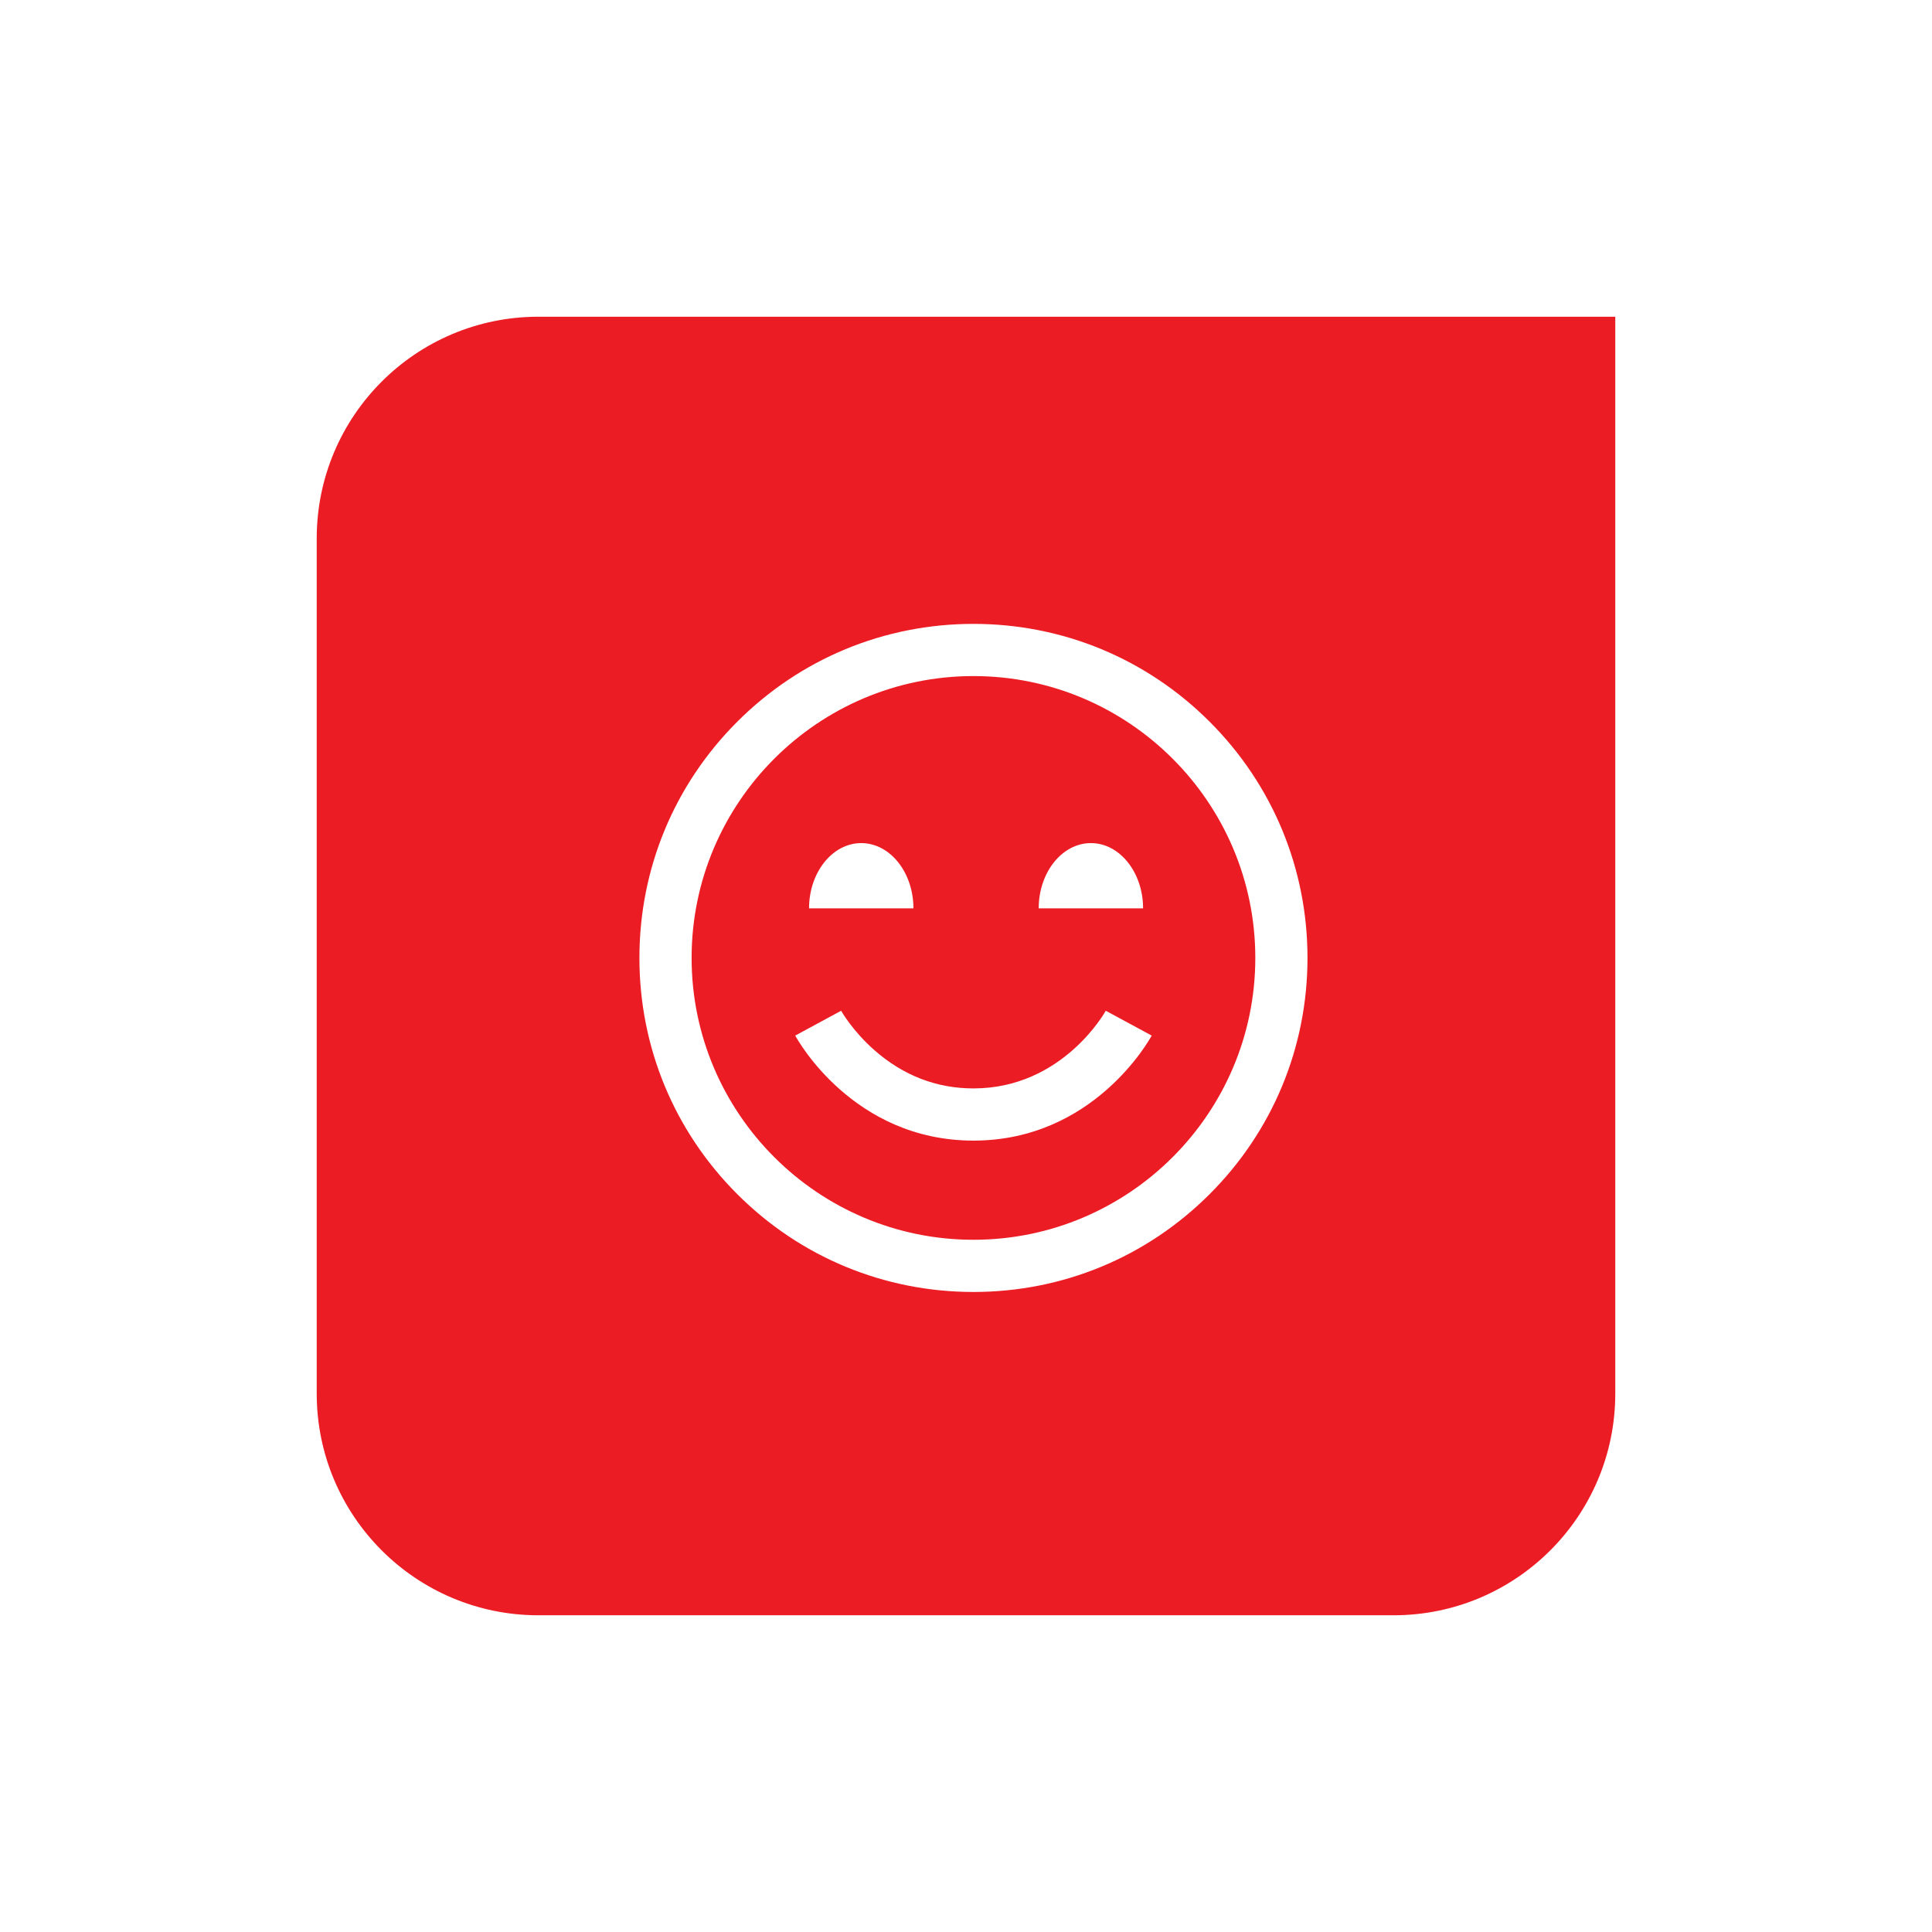 <?xml version="1.0" encoding="UTF-8"?> <svg xmlns="http://www.w3.org/2000/svg" width="122" height="122" viewBox="0 0 122 122" fill="none"> <g filter="url(#filter0_d_122_1371)"> <path d="M18 26C18 18.268 24.268 12 32 12L100 12L100 80C100 87.732 93.732 94 86 94L32 94C24.268 94 18 87.732 18 80L18 26Z" fill="#EC1C24"></path> <path d="M55.68 49.359H49.089C49.089 47.087 50.567 45.239 52.385 45.239C54.202 45.239 55.68 47.087 55.68 49.359ZM66.886 45.239C65.069 45.239 63.591 47.087 63.591 49.359H70.182C70.182 47.087 68.704 45.239 66.886 45.239ZM74.386 67.406C78.37 63.422 80.564 58.124 80.564 52.49C80.564 46.856 78.37 41.559 74.386 37.575C70.402 33.591 65.105 31.396 59.471 31.396C53.837 31.396 48.539 33.591 44.555 37.575C40.571 41.559 38.377 46.856 38.377 52.49C38.377 58.124 40.571 63.422 44.555 67.406C48.539 71.39 53.837 73.584 59.471 73.584C65.105 73.584 70.402 71.39 74.386 67.406ZM77.269 52.49C77.269 62.304 69.284 70.288 59.471 70.288C49.657 70.288 41.673 62.304 41.673 52.49C41.673 42.677 49.657 34.692 59.471 34.692C69.284 34.692 77.269 42.677 77.269 52.49V52.49ZM70.726 57.394L67.826 55.826C67.8 55.875 65.109 60.73 59.471 60.73C57.153 60.73 55.057 59.925 53.242 58.338C51.829 57.103 51.118 55.833 51.115 55.826L48.216 57.394C48.362 57.665 51.89 64.026 59.471 64.026C67.051 64.026 70.579 57.665 70.726 57.394Z" fill="white"></path> </g> <defs> <filter id="filter0_d_122_1371" x="0" y="0" width="122" height="122" filterUnits="userSpaceOnUse" color-interpolation-filters="sRGB"> <feFlood flood-opacity="0" result="BackgroundImageFix"></feFlood> <feColorMatrix in="SourceAlpha" type="matrix" values="0 0 0 0 0 0 0 0 0 0 0 0 0 0 0 0 0 0 127 0" result="hardAlpha"></feColorMatrix> <feOffset dx="2" dy="8"></feOffset> <feGaussianBlur stdDeviation="10"></feGaussianBlur> <feComposite in2="hardAlpha" operator="out"></feComposite> <feColorMatrix type="matrix" values="0 0 0 0 0.612 0 0 0 0 0.373 0 0 0 0 0.373 0 0 0 0.28 0"></feColorMatrix> <feBlend mode="normal" in2="BackgroundImageFix" result="effect1_dropShadow_122_1371"></feBlend> <feBlend mode="normal" in="SourceGraphic" in2="effect1_dropShadow_122_1371" result="shape"></feBlend> </filter> </defs> </svg> 